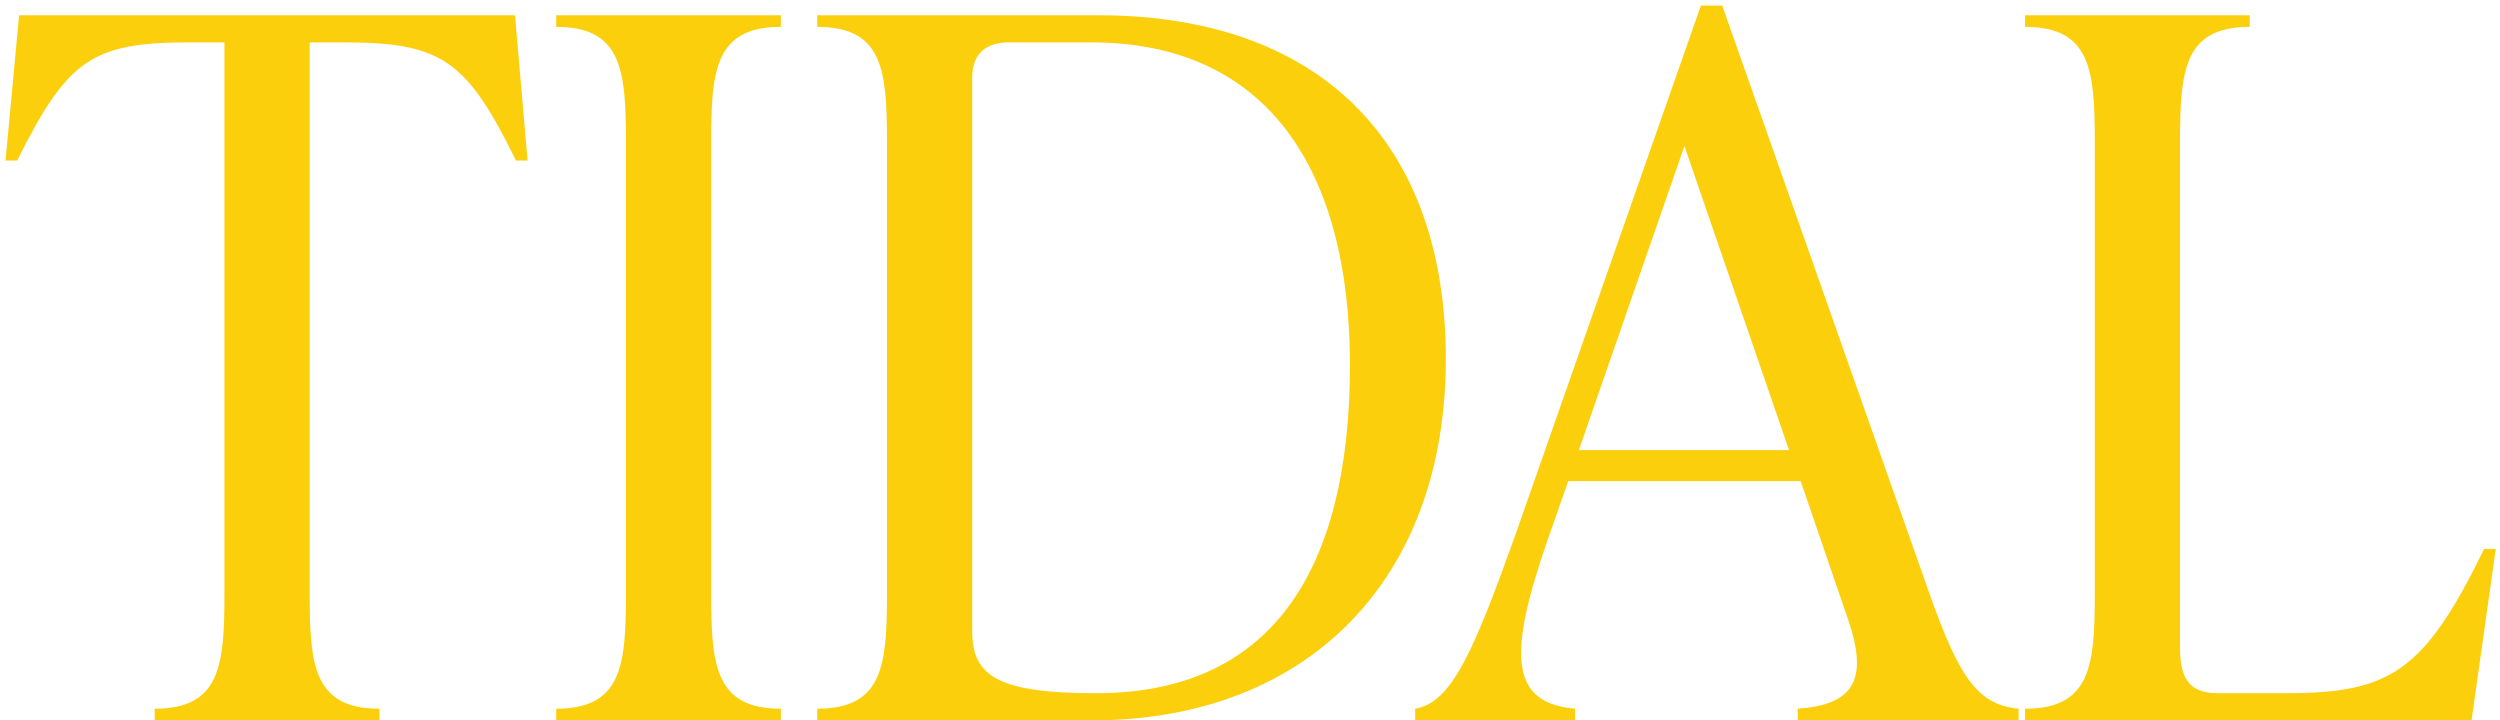 <svg width="413" height="119" viewBox="0 0 413 119" fill="none" xmlns="http://www.w3.org/2000/svg">
<path d="M85.076 2.52L87.156 26.52H85.236C77.076 9.88 72.916 7 56.756 7H51.156V98.04C51.156 109.88 51.796 117.08 62.676 117.08V119H25.556V117.08C36.436 117.08 37.076 109.88 37.076 98.04V7H31.316C15.156 7 11.156 9.88 2.836 26.52H0.916L3.156 2.52H85.076ZM129.004 119H91.884V117.08C102.764 117.08 103.404 109.88 103.404 98.04V23.48C103.404 11.64 102.764 4.44 91.884 4.44V2.52H129.004V4.44C118.124 4.44 117.484 11.64 117.484 23.48V98.04C117.484 109.88 118.124 117.08 129.004 117.08V119ZM180.449 119H135.009V117.08C145.889 117.08 146.529 109.88 146.529 98.04V23.48C146.529 11.64 145.889 4.44 135.009 4.44V2.52H181.409C217.889 2.52 238.849 23.32 238.849 59.32C238.849 96.12 215.649 119 180.449 119ZM181.089 114.52C209.729 114.52 223.009 94.68 223.009 60.28C223.009 28.12 209.409 7 180.289 7H166.689C162.849 7 160.609 8.92 160.609 12.76V104.28C160.609 111.64 164.769 114.52 181.089 114.52ZM284.508 0.92L318.908 98.52C323.708 111.96 326.748 116.44 333.468 117.08V119H296.988V117.08C305.948 116.44 308.828 112.6 305.308 102.36L297.468 79.48H259.068L255.708 89.08C249.148 107.96 249.308 116.12 260.188 117.08V119H233.787V117.08C239.868 116.12 243.548 107.32 250.428 88.12L280.988 0.92H284.508ZM278.268 24.12L260.828 74.36H295.548L278.268 24.12ZM408.3 119H334.54V117.08C345.42 117.08 346.06 109.88 346.06 98.04V23.48C346.06 11.64 345.42 4.44 334.54 4.44V2.52H371.66V4.44C360.78 4.44 360.14 11.64 360.14 23.48V107C360.14 111.96 361.58 114.52 366.38 114.52H377.58C394.86 114.52 400.46 111 410.38 90.68H412.3L408.3 119Z" fill="#FBCF0C"/>
</svg>
